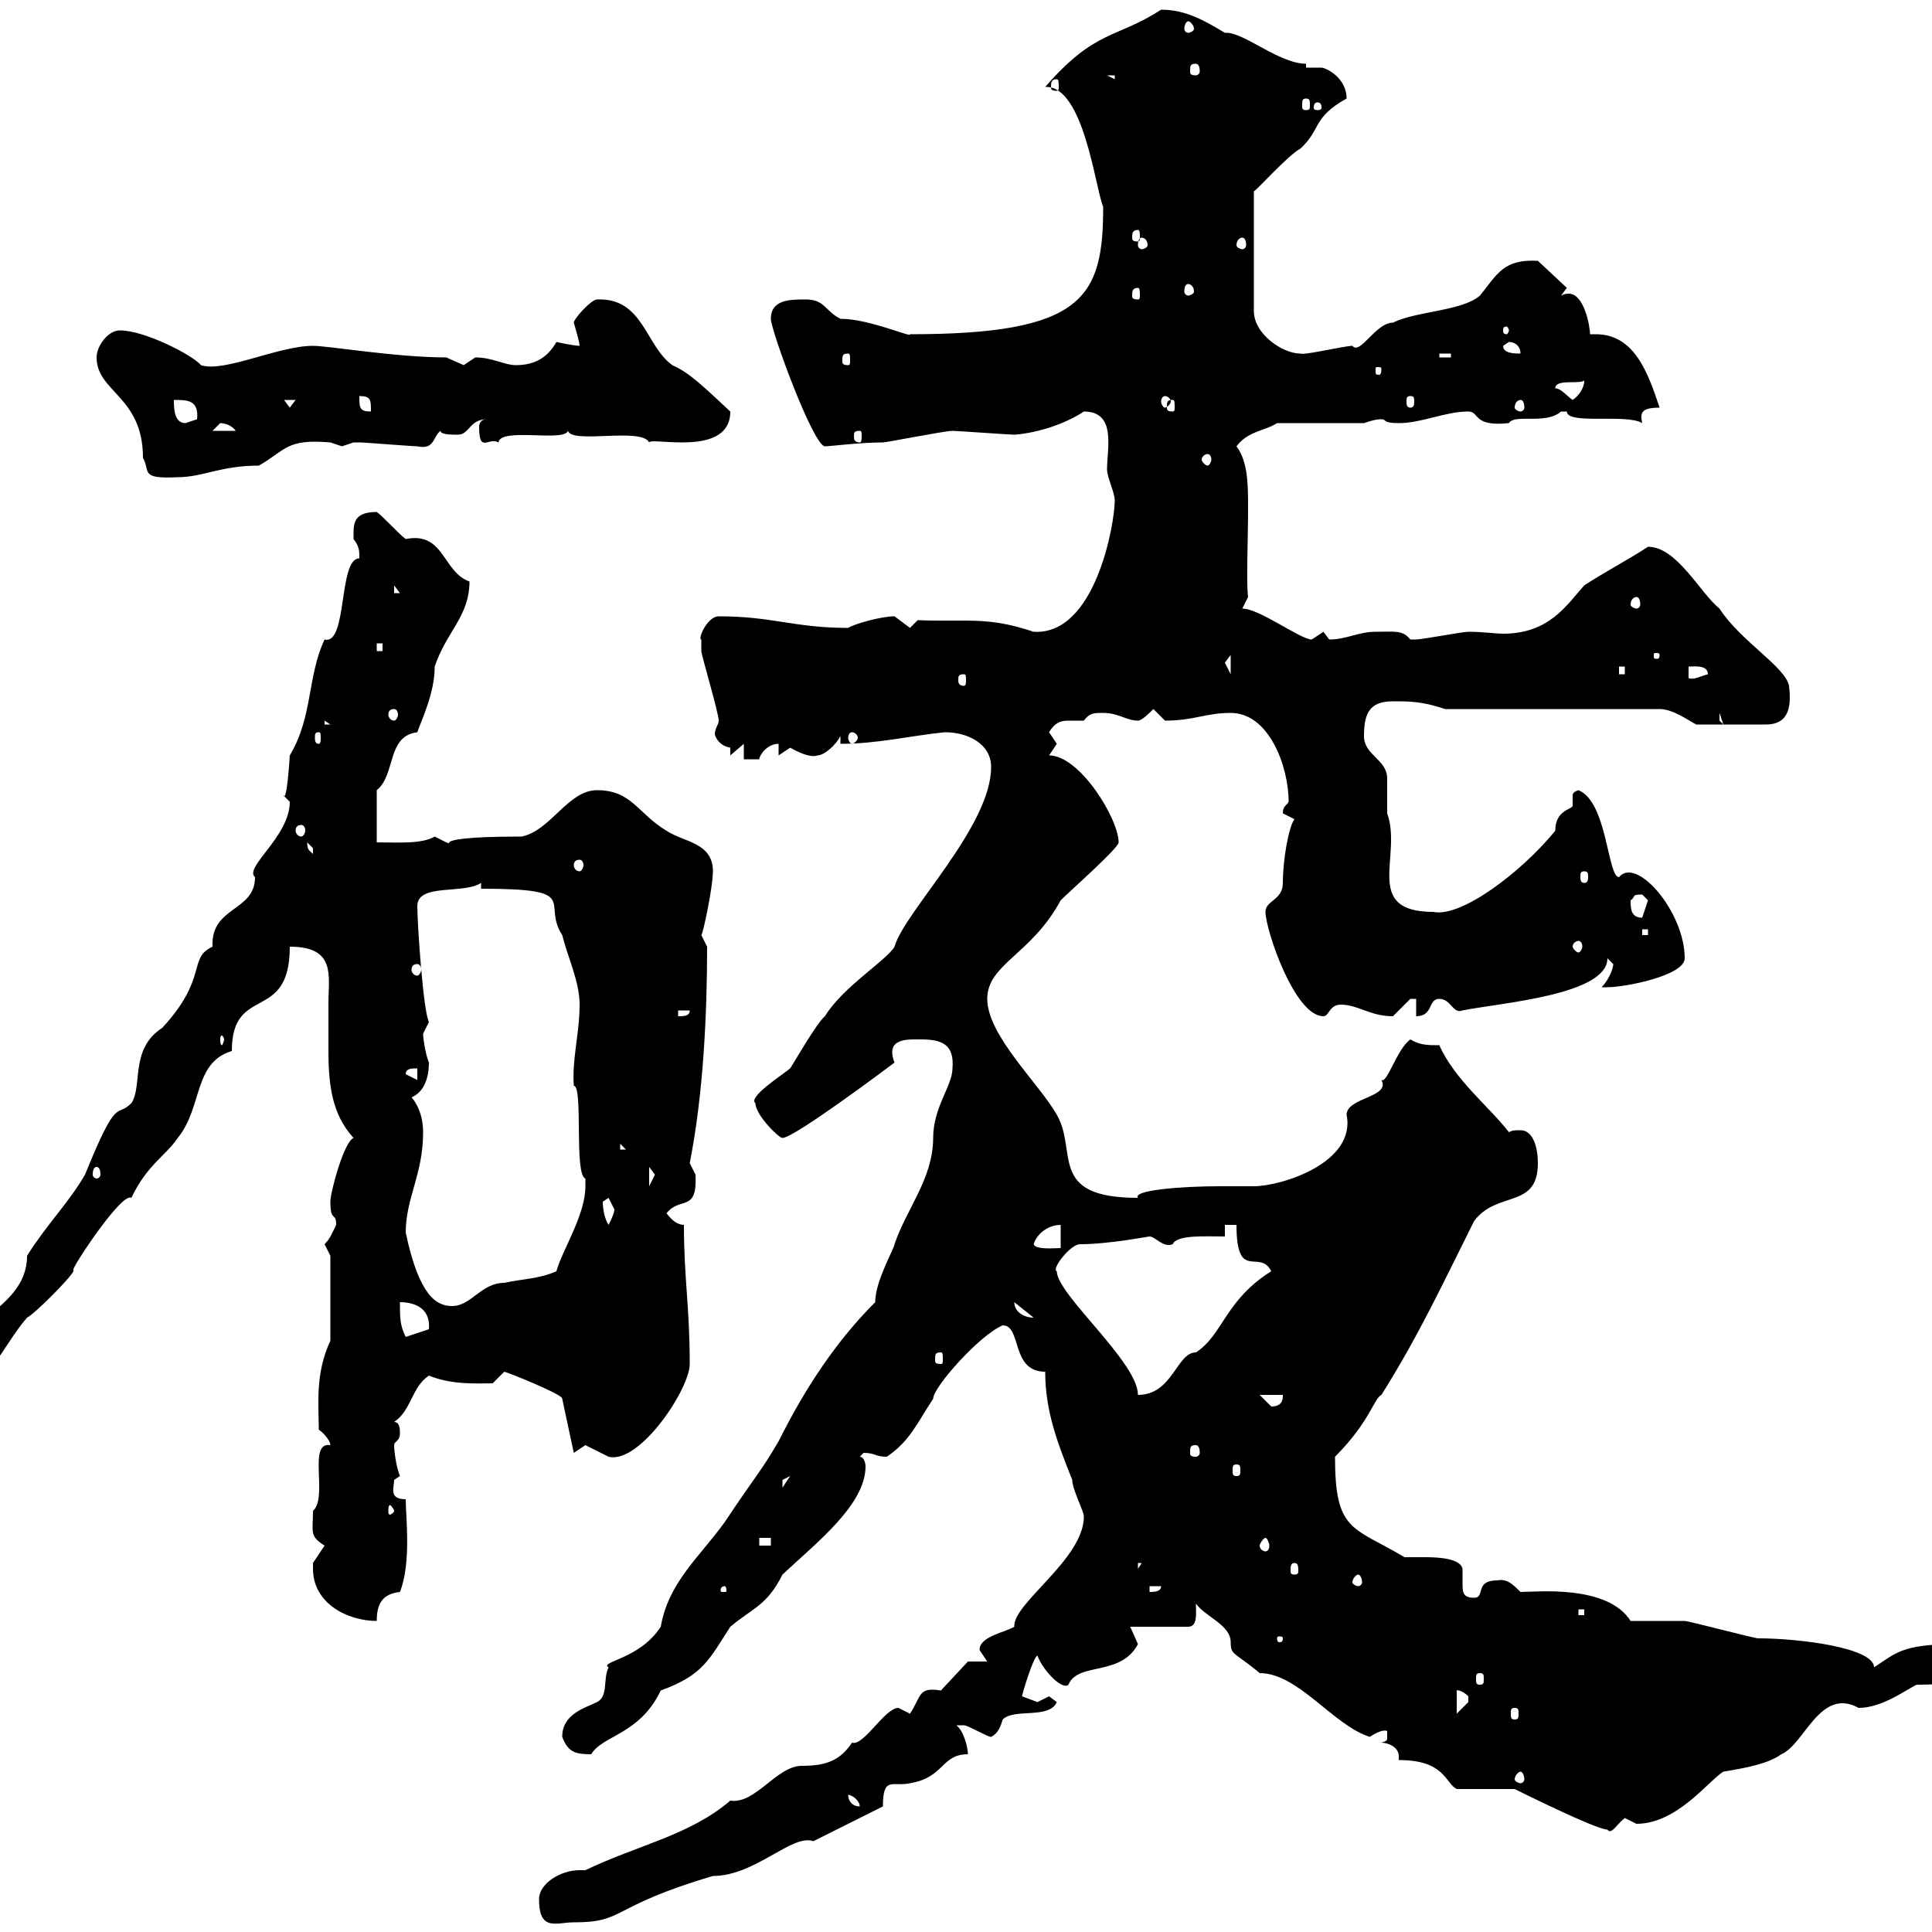 <svg xmlns="http://www.w3.org/2000/svg" xmlns:xlink="http://www.w3.org/1999/xlink" width="300" height="300"><path d="M83.70 294.90C83.70 300 86.40 298.50 89.10 298.50C97.20 298.50 94.50 296.10 110.70 291.30C117.30 291.30 123 284.70 126.30 285.90C128.10 285 135.30 281.40 137.10 280.50C137.10 275.70 138.60 277.50 141.30 276.90C146.70 276 146.10 272.40 150.30 272.40C150.30 271.50 149.70 268.80 148.50 267.90C148.50 267.90 148.50 267.90 149.70 267.90C150.30 267.90 153.30 269.70 153.90 269.70C155.10 269.10 155.40 267.90 155.70 267C157.50 265.20 162.90 267 164.10 264.30C164.10 264.30 162.90 263.40 162.90 263.40C162.90 263.40 161.10 264.30 161.10 264.30C161.10 264.30 158.70 263.40 158.70 263.40C158.70 263.10 160.50 257.10 161.10 257.10C162 259.50 165 262.50 165.90 261.60C167.40 258 174 260.40 176.70 255.30C176.70 255.30 175.50 252.60 175.50 252.60L184.50 252.60C186 252.60 185.70 250.50 185.70 249C187.20 251.10 191.10 252.30 191.10 255C191.10 257.10 191.70 256.50 195.60 259.80C201.60 259.80 207 267.90 212.70 269.70C213.60 269.10 214.80 268.50 215.40 268.80C215.40 269.10 215.40 269.40 215.40 269.70C215.40 270.30 215.40 270.30 214.50 270.60C215.40 270.60 217.20 271.20 217.20 272.70C217.20 273 217.20 273.30 217.20 273.30C224.40 273.30 224.40 276.90 226.20 277.80L235.20 277.80C235.20 277.80 247.80 284.10 249.60 284.10C250.20 285 251.10 283.20 252.30 282.30C252.30 282.30 254.10 283.20 254.10 283.20C260.40 283.20 265.20 276.60 267.60 275.10C271.20 274.50 274.50 273.90 276.60 272.40C280.20 270.90 282.60 261.90 288.60 265.20C292.20 265.20 295.80 262.50 297.60 261.60C301.20 261.60 308.40 261.30 308.40 258.90C308.40 256.80 304.80 254.70 303.60 255.30C295.20 255.30 294.30 256.80 291 258.90C291 255.90 279.60 254.40 273 254.40C272.40 254.40 262.20 251.70 261.60 251.70C260.40 251.70 254.10 251.70 253.20 251.70C249.60 246 238.50 247.20 236.10 247.20C234.90 246 234 245.10 232.50 245.40C228.90 245.40 230.70 248.10 228.90 248.10C227.10 248.10 227.10 247.20 227.10 245.70C227.10 245.10 227.10 244.20 227.10 243.60C226.80 242.10 223.80 241.80 221.40 241.80C219.90 241.80 218.70 241.80 218.10 241.80C210 237 207.30 237.90 207.30 226.20C212.70 220.80 213.30 217.20 214.50 216.60C220.20 207.60 224.40 198.60 228.90 189.60C232.50 184.80 238.80 187.80 238.80 180.60C238.80 178.50 238.20 175.50 236.10 175.50C235.20 175.50 234.90 175.50 234.30 175.80C231.30 171.90 225.90 167.70 223.50 162.30C221.70 162.30 220.50 162.30 219 161.40C216.90 162.90 215.40 168.30 214.50 167.70C216 170.40 209.10 170.40 209.10 173.10C210.60 180.60 198.90 184.20 194.70 184.20C192.90 184.20 191.10 184.20 189.30 184.20C183.60 184.20 175.80 184.80 176.70 186C162.60 186 167.40 178.80 164.10 173.10C161.40 168.30 153.30 160.80 153.30 155.10C153.30 149.70 160.20 148.20 164.70 139.80C166.20 138.30 173.70 131.70 173.70 130.80C173.70 127.20 167.70 117.30 162.90 117.30C162.90 117.30 164.10 115.50 164.10 115.50C164.10 115.50 162.90 113.70 162.90 113.70C163.80 112.20 164.70 111.90 165.90 111.90C166.50 111.90 167.70 111.90 168.30 111.90C169.20 110.70 169.80 110.70 171.30 110.70C173.70 110.70 174.90 111.90 176.70 111.90C177.30 111.90 178.50 110.70 179.10 110.10C179.10 110.10 180.90 111.90 180.90 111.90C185.40 111.90 187.20 110.70 191.10 110.70C197.10 110.70 200.10 119.10 200.10 124.50C199.80 125.10 199.20 125.10 199.20 126.30C199.20 126.30 201 127.20 201 127.20C200.10 128.40 199.20 133.50 199.20 137.10C199.20 139.80 196.50 139.80 196.50 141.60C196.50 144.30 201 157.80 205.50 157.80C206.40 157.80 206.40 156 208.20 156C210.90 156 212.70 157.80 216.30 157.80C216.30 157.80 219 155.10 219 155.10C219 155.10 219.90 155.10 219.90 155.10L219.90 157.80C222.60 157.80 221.70 155.10 223.50 155.10C225.30 155.10 225.60 157.50 227.10 156.90C233.10 155.70 249.60 154.50 249.60 148.80C249.60 148.80 250.50 149.70 250.50 149.70C250.50 150.60 249.60 152.40 248.70 153.30C248.70 153.30 249.60 153.30 249.60 153.30C252.30 153.30 261.60 151.50 261.60 148.80C261.60 141.60 254.10 132.90 251.40 136.20C249.60 136.20 249.60 124.50 245.10 122.70C244.20 123 244.20 123.30 244.20 123.60C244.20 123.90 244.20 124.50 244.20 125.10C244.20 125.70 241.50 125.70 241.50 129C236.10 135.60 226.80 142.50 222.60 141.60C211.50 141.60 217.80 132.90 215.40 126.30C215.40 125.40 215.40 121.80 215.40 120.90C215.40 117.90 211.80 117.30 211.80 114.30C211.80 110.70 212.70 108.90 216.30 108.90C219 108.90 220.80 108.90 224.40 110.10L257.70 110.10C259.80 110.10 262.20 111.90 263.40 112.50L274.20 112.50C278.10 112.50 278.10 109.20 277.80 106.50C277.20 103.50 270.30 99.60 267 94.50C264 92.10 260.40 84.90 255.90 84.90C253.20 86.70 248.70 89.10 246 90.90C243.30 93.90 240.60 98.40 233.40 98.40C232.20 98.40 230.40 98.10 228 98.10C227.10 98.10 220.80 99.30 219.90 99.30C219.90 99.30 219.90 99.30 219 99.30C217.80 97.80 216.60 98.10 213.60 98.10C210.90 98.10 209.10 99.30 206.40 99.30C206.40 99.30 205.50 98.10 205.50 98.10C205.50 98.10 203.70 99.30 203.70 99.30C201.90 99.30 195.60 94.50 192.90 94.50L193.80 92.70C193.50 90.30 193.80 84 193.80 78.90C193.80 75.30 193.80 71.70 192 69.30C193.80 66.90 196.50 66.90 198.30 65.70L211.80 65.70C212.70 65.40 213.60 65.10 214.50 65.10C215.40 65.10 214.50 65.70 217.20 65.70C220.80 65.70 224.40 63.90 228 63.90C229.80 63.90 228.60 66.30 234.30 65.70C235.20 64.20 240 66 242.40 63.90C242.40 63.90 242.40 63.90 243.30 63.90C243.30 66 252.60 64.20 255 65.70C254.70 64.20 254.70 63.30 257.70 63.30C255.90 57.90 253.80 51.90 247.80 51.90C247.50 51.90 247.20 51.90 246.90 51.90C246.90 50.70 246 45.60 243.60 45.60C243.30 45.60 243 45.60 242.40 45.90L243.30 44.70L238.80 40.50C233.40 40.20 232.50 42.60 229.80 45.90C227.10 48.30 219.90 48.30 216.30 50.10C213.60 50.10 211.20 55.20 210 53.70C208.80 53.70 202.50 55.20 201.90 54.90C199.20 54.90 194.70 51.90 194.70 48.30L194.70 29.70C195 29.70 200.10 24 201.90 23.10C205.20 20.10 203.70 18.30 209.10 15.30C209.10 12 205.80 10.50 205.20 10.50C204.30 10.50 203.70 10.50 202.80 10.50L202.80 9.90C198.60 9.90 192.90 4.80 190.20 5.10C187.20 3.30 184.20 1.50 180.30 1.50C173.40 6 170.10 4.50 162.30 13.50C168.30 13.20 170.10 29.40 171.30 32.10C171.30 46.20 168.30 51.90 141.30 51.90C141.60 52.50 135 49.50 130.50 49.50C128.10 48.30 128.10 46.50 125.10 46.50C122.70 46.50 119.70 46.50 119.70 49.50C119.70 51.30 126.30 69.30 128.10 69.30C129 69.30 133.50 68.70 137.10 68.70C137.70 68.70 146.70 66.90 147.90 66.90C148.50 66.90 156.90 67.50 157.50 67.50C161.40 67.20 165.60 65.70 168.30 63.90C173.40 63.90 171.90 69.60 171.90 72.90C171.90 74.10 173.10 76.50 173.10 77.70C173.10 81.30 170.10 98.70 160.50 98.10C153.30 95.70 150.60 96.60 142.50 96.30L141.30 97.50C141.30 97.50 138.90 95.70 138.90 95.70C136.80 95.70 132.60 96.90 131.70 97.50C123.30 97.50 120 95.70 111.60 95.70C109.80 95.70 108.30 99.30 108.90 99.30C108.90 99.90 108.90 101.10 108.90 101.10C108.90 101.70 111.60 110.70 111.60 111.90C111.60 112.50 111 113.10 111 114C111 114.30 111.60 115.80 113.40 116.10L113.40 117.30L115.50 115.50L115.50 117.90L117.90 117.90C117.90 117.30 119.10 115.50 120.90 115.50L120.90 117.30C120.90 117.30 122.70 116.10 122.70 116.10C124.80 117.30 126.30 117.60 126.90 117.30C128.10 117.30 129.90 115.50 130.50 114.30L130.50 115.50C136.20 115.50 141 114.30 146.70 113.70C150.30 113.70 153.90 115.50 153.90 119.10C153.90 128.40 140.40 141.60 138.90 147C137.70 149.10 130.80 153.30 128.10 157.80C126.90 158.70 123.30 165 122.70 165.90C121.20 167.10 116.10 170.40 117.30 171.30C117.30 173.10 120.90 176.70 121.50 176.70C123.30 176.70 137.70 165.90 138.90 165C137.40 161.10 141 161.40 143.10 161.40C146.40 161.40 148.20 162.30 147.90 165.90C147.90 168.60 144.90 171.90 144.90 176.70C144.90 183 140.70 187.80 138.90 193.20C138.90 193.80 135.90 198.90 135.90 202.20C129.90 208.20 125.10 215.40 120.90 223.80C117.90 228.90 117.90 228.30 112.50 236.40C108.60 241.80 103.80 245.70 102.60 252.60C99.30 257.70 93 258 94.50 258.90C93.60 260.70 94.50 263.40 92.70 264.30C90.90 265.20 87.30 266.10 87.30 269.70C88.20 272.10 89.40 272.40 91.80 272.40C93.60 269.40 99.30 269.40 102.60 262.50C109.20 260.10 110.10 257.70 113.40 252.60C117 249.60 119.10 249.30 121.50 244.50C126.60 239.70 134.40 233.70 134.40 227.70C134.40 227.10 134.10 226.20 133.50 226.20C133.50 226.20 134.10 225.60 134.10 225.60C135.90 225.60 135.90 226.20 137.70 226.20C141.30 223.80 142.50 220.80 144.90 217.20C144.90 215.40 152.10 207.30 155.70 205.80C158.70 205.80 156.90 213 162.30 213C162.30 219 164.10 223.80 166.50 229.80C166.50 231.30 168.30 234.60 168.30 235.50C168.30 242.10 157.20 249 157.50 252.60C156 253.50 152.10 254.10 152.10 256.20C152.10 256.20 153.30 258 153.30 258L150.30 258L146.10 262.50C142.50 261.90 143.10 263.40 141.30 266.10C141.30 266.10 139.50 265.20 139.50 265.20C137.40 265.20 134.10 271.20 132.30 270.60C130.50 273.30 128.40 274.20 124.50 274.20C120.60 274.20 117.30 280.20 113.40 279.60C107.10 285 99 286.50 90.90 290.40C90.60 290.40 90.30 290.40 90 290.40C87 290.40 83.70 292.50 83.70 294.90ZM131.70 278.70C132.30 278.70 133.50 279.60 133.50 280.50C132.30 280.50 131.70 279.60 131.70 278.70ZM236.10 275.10C236.40 275.10 236.70 275.70 236.70 276.30C236.70 276.60 236.40 276.90 236.10 276.90C235.80 276.90 235.20 276.60 235.20 276.30C235.20 275.70 235.80 275.10 236.10 275.10ZM226.20 262.50C225.90 262.50 226.80 262.20 228 263.40C228 263.40 228 263.40 228 264.30C228 264.30 226.20 266.10 226.20 266.10ZM235.20 265.20C235.80 265.20 235.80 265.50 235.80 266.10C235.80 266.70 235.80 267 235.20 267C234.60 267 234.60 266.70 234.60 266.10C234.60 265.50 234.60 265.20 235.20 265.20ZM229.80 259.80C230.40 259.80 230.40 260.10 230.40 260.70C230.40 261.30 230.40 261.60 229.80 261.60C229.20 261.60 229.20 261.30 229.20 260.70C229.20 260.10 229.20 259.80 229.80 259.80ZM199.20 254.40C199.20 255 198.90 255 198.60 255C198.60 255 198.30 255 198.30 254.40C198.30 254.10 198.60 254.10 198.60 254.10C198.90 254.10 199.20 254.10 199.20 254.40ZM48.60 243.60C48.60 249 54 251.70 58.50 251.70C58.50 249 59.40 247.50 62.10 247.20C63.90 242.70 63 235.50 63 232.80C60.30 232.80 61.20 231 61.20 229.80C61.20 229.80 62.10 229.20 62.10 229.20C61.50 227.70 61.20 225.30 61.20 224.40C61.20 223.80 62.10 223.80 62.10 222.60C62.10 222 62.10 220.80 61.20 220.80C63.90 219 63.90 215.40 66.60 213.60C70.20 215.10 74.40 214.80 76.50 214.80C76.50 214.80 78.30 213 78.30 213C78.60 213 87.60 216.60 87.30 217.20L89.10 225.60C89.10 225.60 90.90 224.40 90.90 224.40C90.90 224.40 94.50 226.20 94.50 226.20C99.30 227.40 107.10 215.70 107.10 211.80C107.10 202.80 106.20 198.60 106.20 190.20C105.30 190.20 104.40 189.60 103.50 188.40C105.60 185.70 108.30 188.40 108 182.40C108 182.40 107.10 180.60 107.10 180.60C109.20 170.10 109.80 157.50 109.80 147C109.80 147 108.90 145.20 108.90 145.20C109.20 144.90 110.70 137.70 110.70 135.30C110.70 130.80 106.20 130.80 103.50 129C99 126.30 98.10 122.70 92.70 122.70C88.20 122.70 85.50 129 81 129.90C63.30 129.90 72.60 132 69.30 130.80C69.30 130.80 67.50 129.90 67.50 129.90C65.40 131.10 61.80 130.80 58.50 130.80L58.50 122.70C61.50 120.30 60 114.30 64.80 113.70C65.40 111.90 67.50 107.70 67.50 103.50C69.30 98.10 72.90 95.70 72.90 90.30C68.70 88.80 69 82.50 63 83.70C62.10 83.10 59.40 80.10 58.50 79.50C54.60 79.50 54.90 81.60 54.90 83.70C55.80 84.90 55.80 85.50 55.80 86.70C52.50 86.70 54 100.20 50.40 99.30C47.70 105 48.60 111.30 45 117.30C44.40 126.60 43.80 122.70 44.10 123.60C44.10 123.60 45 124.50 45 124.50C45 129.90 37.80 134.70 39.60 136.20C39.60 141.60 32.70 140.70 33 147C29.10 148.80 32.40 151.80 25.20 159.60C20.10 162.90 22.20 168.60 20.40 171.30C18 173.70 18.30 169.80 13.20 182.40C10.80 186.60 7.20 190.20 4.20 195C4.20 204-8.40 204.90-8.40 215.40C-1.20 215.40 0 209.40 4.20 204.60C5.40 204 10.80 198.60 11.40 197.40C11.40 197.40 11.40 197.40 11.40 197.10C11.40 196.50 18.90 185.10 20.40 186C22.80 180.90 25.80 179.40 27.60 176.70C31.50 171.90 30 165 36 163.20C36 152.70 45 159 45 147C52.20 147 51 151.50 51 155.70C51 158.10 51 160.80 51 163.20C51 168.60 51.60 173.10 54.90 176.70C53.40 177.30 51.30 185.10 51.30 186.60C51.30 189.90 52.20 188.10 52.20 190.20C51.60 191.40 51.30 192.30 50.40 193.20C50.40 193.20 51.30 195 51.30 195L51.30 208.20C48.90 213.30 49.50 218.10 49.50 222C50.40 222.60 51.30 223.80 51.30 224.40C47.70 223.80 51 232.50 48.60 234.60C48.60 237.90 48 238.50 50.40 240C50.40 240 48.60 242.70 48.60 242.70C48.60 242.70 48.60 243.60 48.60 243.60ZM245.10 249.90L246 249.90L246 250.80L245.10 250.80ZM189.30 249L191.10 250.80L191.10 249.90ZM112.50 246.30C112.80 246.30 112.80 246.90 112.80 246.90C112.80 247.20 112.80 247.20 112.50 247.20C111.90 247.20 111.90 247.20 111.90 246.90C111.90 246.90 111.90 246.30 112.50 246.30ZM178.50 246.30L180.30 246.30C180.30 247.20 179.10 247.20 178.50 247.20ZM210.90 244.50C211.20 244.50 211.50 245.10 211.50 245.70C211.50 246 211.20 246.30 210.90 246.30C210.60 246.30 210 246 210 245.70C210 245.10 210.60 244.50 210.90 244.50ZM176.70 242.70L177.30 242.70L176.70 243.60ZM201 242.70C201.60 242.70 201.60 243.30 201.60 243.90C201.60 244.20 201.60 244.50 201 244.50C200.40 244.50 200.40 244.20 200.40 243.90C200.40 243.30 200.40 242.70 201 242.70ZM117.90 238.80L119.70 238.80L119.70 240L117.90 240ZM196.50 238.80C196.80 238.80 197.10 239.70 197.10 240C197.10 240.60 196.80 240.90 196.50 240.90C196.20 240.90 195.60 240.60 195.60 240C195.60 239.70 196.20 238.80 196.50 238.80ZM61.20 234.60C61.20 234.90 60.60 235.20 60.60 235.20C60.30 235.20 60.30 234.90 60.30 234.60C60.30 234.30 60.30 233.70 60.60 233.70C60.60 233.70 61.20 234.30 61.20 234.60ZM122.70 229.20L121.50 231C121.50 231 121.50 231 121.50 229.80C121.50 229.80 122.70 229.20 122.70 229.20ZM192 227.40C192.60 227.40 192.60 227.70 192.60 228.30C192.60 228.90 192.60 229.20 192 229.20C191.40 229.20 191.40 228.90 191.40 228.30C191.40 227.70 191.40 227.40 192 227.40ZM185.70 224.40C186 224.40 186.30 224.70 186.30 225.60C186.30 225.90 186 226.20 185.70 226.20C184.80 226.20 184.80 225.90 184.80 225.60C184.80 224.70 184.80 224.40 185.70 224.40ZM195.60 216.60L199.20 216.60C199.20 217.20 199.20 218.40 197.40 218.40C197.40 218.40 195.60 216.60 195.60 216.60ZM164.10 197.40C163.20 197.10 166.20 193.20 167.70 193.20C172.20 193.20 178.20 192 178.50 192C179.40 192 180.60 193.80 182.10 193.20C182.70 191.70 187.20 192 190.20 192L190.20 190.20L192 190.20C192 199.20 195.60 193.80 197.40 197.40C190.20 201.90 189.90 207.30 185.70 210C182.70 210 182.10 216.60 176.70 216.60C176.70 211.50 164.10 201 164.10 197.40ZM146.10 210C146.40 210 146.40 210.30 146.40 211.20C146.40 211.50 146.40 211.80 146.10 211.80C145.20 211.80 145.20 211.50 145.20 211.20C145.20 210.30 145.20 210 146.10 210ZM62.10 202.20C63.90 202.20 66.90 202.80 66.60 206.40L63 207.60C62.10 205.80 62.10 204.60 62.10 202.20ZM157.50 202.20C157.50 202.20 157.50 202.20 157.50 202.20L160.50 204.60C159 204.60 157.50 203.70 157.50 202.20ZM63 191.40C63 186 65.70 182.40 65.70 175.80C65.70 172.20 63.90 170.40 63.90 170.40C66 169.50 66.60 167.10 66.60 165C66 163.50 65.70 161.10 65.70 160.50C65.70 160.50 66.60 158.70 66.60 158.70C65.70 156.90 64.80 143.40 64.80 140.70C64.80 137.10 72 138.90 74.70 137.10L74.70 138C90.60 138 84 140.10 87.30 145.20C88.20 148.80 90 152.40 90 156C90 160.50 88.80 164.40 89.10 168.60C90.60 168.60 89.10 182.40 90.90 183C90.90 183 90.90 183 90.90 184.20C90.90 188.70 87.30 194.10 86.40 197.40C83.70 198.60 81 198.60 78.30 199.20C74.70 199.20 73.20 202.80 70.20 202.80C67.80 202.80 65.10 201.30 63 191.40ZM160.50 193.20C161.10 191.40 162.90 190.20 164.70 190.20L164.70 193.80C163.80 193.80 160.80 194.10 160.50 193.20ZM93.60 186.60C93.60 186.60 94.50 186 94.50 186C94.50 186 95.40 187.80 95.40 187.80C95.40 188.40 94.80 189.60 94.50 190.20C93.90 189.30 93.60 187.80 93.60 186.60ZM100.80 181.20C100.80 181.20 101.70 182.40 101.70 182.40C101.70 182.40 100.80 184.20 100.80 184.20ZM15 181.20C15.30 181.20 15.60 181.50 15.60 182.40C15.60 182.70 15.30 183 15 183C14.70 183 14.40 182.70 14.40 182.40C14.40 181.50 14.70 181.20 15 181.20ZM96.30 177.60L97.20 178.50L96.30 178.50ZM63 166.80C63 165.90 63.90 165.90 64.80 165.90L64.80 167.70ZM34.80 161.40C34.80 161.70 34.50 162.30 34.50 162.30C34.20 162.30 34.20 161.70 34.20 161.40C34.20 161.10 34.20 160.80 34.50 160.80C34.50 160.80 34.80 161.10 34.80 161.40ZM105.30 156.90L107.10 156.90C107.10 157.80 106.20 157.80 105.30 157.80ZM64.80 149.70C65.10 149.70 65.40 150 65.40 150.60C65.40 150.90 65.10 151.50 64.80 151.50C64.20 151.50 63.90 150.90 63.90 150.60C63.90 150 64.20 149.70 64.80 149.70ZM245.10 146.10C245.40 146.10 245.70 146.40 245.70 147C245.70 147.30 245.40 147.90 245.10 147.90C244.80 147.90 244.20 147.30 244.20 147C244.20 146.40 244.80 146.10 245.10 146.10ZM255 144.30L255.90 144.30L255.90 145.20L255 145.20ZM253.20 139.80C254.10 139.20 253.20 138.90 255 138.90C255 138.90 255.90 139.80 255.90 139.80C255.90 139.80 255 142.50 255 142.50C253.20 142.50 253.20 141 253.20 139.80ZM246 135.30C246.60 135.30 246.60 135.60 246.60 136.20C246.60 136.50 246.60 137.10 246 137.10C245.40 137.10 245.40 136.50 245.40 136.20C245.40 135.60 245.40 135.30 246 135.30ZM90 133.50C90.30 133.50 90.60 133.80 90.60 134.40C90.60 134.70 90.30 135.30 90 135.30C89.40 135.30 89.10 134.70 89.10 134.40C89.10 133.80 89.40 133.50 90 133.50ZM47.70 130.80C47.70 130.80 48.60 131.70 48.60 131.70C48.60 132.60 48.60 132.60 48.60 132.60C48 132 47.70 132 47.70 130.80ZM46.80 128.10C47.10 128.10 47.40 128.40 47.40 129C47.40 129.30 47.10 129.90 46.80 129.90C46.20 129.90 45.90 129.30 45.90 129C45.90 128.40 46.20 128.10 46.80 128.10ZM49.50 113.70C49.80 113.70 49.80 114 49.80 114.60C49.80 114.90 49.80 115.50 49.50 115.50C48.90 115.50 48.90 114.90 48.90 114.60C48.90 114 48.90 113.70 49.50 113.70ZM132.30 113.70C132.60 113.70 133.20 114 133.20 114.60C133.20 114.90 132.60 115.50 132.30 115.50C132 115.50 131.70 114.90 131.70 114.60C131.70 114 132 113.70 132.30 113.70ZM50.40 111.90L51.30 112.50L50.40 112.50ZM267 110.70L267.60 112.50L267 111.90ZM61.20 110.10C61.50 110.10 61.80 110.40 61.80 111C61.80 111.30 61.50 111.90 61.20 111.90C60.60 111.90 60.30 111.30 60.30 111C60.30 110.40 60.60 110.10 61.20 110.10ZM149.70 104.70C150 104.70 150 105 150 105.60C150 105.90 150 106.50 149.70 106.50C148.80 106.50 148.80 105.90 148.80 105.60C148.80 105 148.80 104.70 149.70 104.70ZM262.20 103.50C263.10 103.50 265.20 103.20 265.20 104.70C264 105 263.10 105.60 262.20 105.30ZM251.40 103.50L252.30 103.50L252.30 104.70L251.40 104.70ZM191.10 101.70L191.10 104.70L190.20 102.90ZM257.70 101.70C257.70 102.30 257.40 102.30 257.40 102.30C256.80 102.30 256.80 102.30 256.80 101.70C256.80 101.40 256.80 101.40 257.40 101.40C257.40 101.40 257.70 101.40 257.70 101.70ZM58.50 99.90L59.40 99.90L59.40 101.10L58.50 101.10ZM254.10 92.70C254.40 92.70 254.70 93 254.70 93.90C254.70 94.20 254.40 94.50 254.10 94.50C253.80 94.50 253.20 94.20 253.20 93.90C253.20 93 253.80 92.70 254.10 92.70ZM61.20 90.90L62.10 92.10L61.20 92.10ZM15 55.50C15 60.90 22.20 61.50 22.20 71.10C23.40 73.20 21.60 74.40 27.60 74.10C31.50 74.10 34.20 72.30 40.20 72.30C44.40 69.90 44.40 68.10 51.30 68.70C51.30 68.70 53.10 69.30 53.10 69.30C53.10 69.30 54.90 68.70 54.90 68.70C55.80 68.70 55.80 68.70 55.80 68.70C56.70 68.70 63.90 69.30 64.80 69.30C67.50 69.90 67.20 67.80 68.40 66.90C68.40 67.50 70.20 67.50 71.10 67.50C72.90 67.50 72.90 65.10 75.60 65.10C74.70 65.10 74.40 65.70 74.40 66.30C74.40 70.50 75.90 67.80 77.40 68.70C77.70 66.30 87.60 68.70 88.20 66.90C88.80 69 99.60 66.30 100.80 68.70C101.10 67.80 113.40 71.10 113.40 63.90C109.20 60 107.10 57.90 104.40 56.70C100.20 53.70 99.90 46.20 92.70 46.50C91.80 46.50 89.10 49.50 89.10 50.10C89.10 50.10 90 53.10 90 53.70C89.10 53.70 86.40 53.10 86.40 53.10C85.20 55.20 83.40 56.70 80.10 56.70C78.30 56.70 76.50 55.50 73.80 55.50C73.80 55.50 72 56.70 72 56.70C72 56.70 69.30 55.50 69.30 55.50C61.50 55.50 51 53.70 48.60 53.70C43.20 53.70 34.80 57.90 31.20 56.70C30 55.20 22.50 51.30 18.60 51.30C16.80 51.30 15 53.70 15 55.50ZM187.50 70.50C187.80 70.50 188.10 70.80 188.10 71.40C188.10 71.70 187.80 72.30 187.50 72.30C187.20 72.30 186.60 71.70 186.60 71.40C186.60 70.80 187.20 70.50 187.50 70.50ZM133.50 66.90C133.80 66.90 133.80 67.20 133.80 67.80C133.80 68.10 133.80 68.70 133.50 68.70C132.60 68.70 132.60 68.10 132.60 67.80C132.60 67.20 132.60 66.90 133.50 66.90ZM34.20 65.70C34.80 65.70 36 66 36.60 66.90L33 66.90C33 66.90 34.20 65.70 34.20 65.70ZM27 62.10C29.10 62.10 30.90 62.10 30.60 65.10C30.60 65.10 28.80 65.70 28.80 65.70C27 65.70 27 63.30 27 62.10ZM55.80 61.50C57.60 61.50 57.60 62.10 57.60 63.90C55.80 63.90 55.80 63.30 55.80 61.50ZM44.10 62.10L45.90 62.10L45 63.30ZM182.10 62.10C182.40 62.10 182.40 62.40 182.40 63.30C182.40 63.60 182.40 63.90 182.10 63.90C181.20 63.90 181.20 63.60 181.20 63.30C181.20 62.40 181.20 62.10 182.10 62.10ZM236.10 62.10C236.40 62.10 236.70 62.40 236.70 63.30C236.70 63.60 236.40 63.90 236.10 63.90C235.80 63.90 235.20 63.60 235.20 63.30C235.20 62.40 235.80 62.10 236.10 62.10ZM180.90 61.50C181.20 61.50 181.80 61.80 181.80 62.40C181.80 62.70 181.20 63.30 180.90 63.30C180.60 63.30 180.30 62.70 180.30 62.40C180.30 61.80 180.60 61.50 180.90 61.50ZM219 61.50C219.60 61.50 219.60 61.80 219.60 62.40C219.60 62.70 219.60 63.30 219 63.30C218.40 63.30 218.40 62.70 218.40 62.40C218.40 61.80 218.40 61.50 219 61.50ZM241.50 60.30C241.50 58.80 245.10 59.70 246 59.10C246 60.30 245.10 61.50 244.20 62.10C243.30 61.50 242.40 60.30 241.50 60.30ZM214.50 57.30C214.50 58.20 214.20 58.20 214.20 58.20C213.60 58.20 213.60 58.20 213.60 57.30C213.60 57 213.60 57 214.20 57C214.20 57 214.50 57 214.50 57.30ZM131.70 54.90C132 54.90 132 55.20 132 56.10C132 56.40 132 56.70 131.70 56.70C130.80 56.70 130.80 56.40 130.80 56.10C130.80 55.20 130.80 54.90 131.70 54.90ZM223.50 54.90L225.30 54.90L225.30 55.50L223.50 55.50ZM233.40 53.70C233.40 53.70 234.30 53.10 234.30 53.10C235.20 53.10 236.10 53.70 236.10 54.90C235.20 54.90 233.40 54.90 233.40 53.70ZM234.30 51.30C234.30 51.60 234 51.90 234 51.90C233.40 51.90 233.40 51.60 233.40 51.30C233.40 51 233.40 50.70 234 50.70C234 50.70 234.30 51 234.30 51.30ZM176.70 44.70C177 44.70 177 45.30 177 45.90C177 46.20 177 46.50 176.70 46.50C175.80 46.50 175.80 46.20 175.80 45.90C175.80 45.30 175.80 44.70 176.70 44.70ZM184.50 44.10C184.80 44.10 185.40 44.40 185.40 45.30C185.40 45.60 184.80 45.90 184.50 45.90C184.20 45.90 183.90 45.60 183.90 45.30C183.90 44.40 184.20 44.10 184.50 44.10ZM177.30 36.90C177.60 36.90 178.20 37.20 178.20 38.10C178.20 38.40 177.60 38.70 177.30 38.70C177 38.70 176.70 38.40 176.70 38.10C176.70 37.20 177 36.90 177.30 36.90ZM192.90 36.90C193.20 36.90 193.50 37.20 193.50 38.10C193.50 38.40 193.20 38.70 192.90 38.70C192.60 38.70 192 38.40 192 38.10C192 37.20 192.60 36.90 192.90 36.90ZM176.70 35.70C177 35.70 177 36.30 177 36.90C177 37.20 177 37.50 176.70 37.50C175.80 37.50 175.80 37.20 175.80 36.90C175.80 36.30 175.80 35.70 176.70 35.70ZM204.60 15.90C205.20 15.90 205.20 16.50 205.20 16.80C205.20 16.80 205.20 17.10 204.60 17.10C204 17.10 204 16.80 204 16.80C204 16.50 204 15.90 204.60 15.90ZM202.80 15.30C203.40 15.30 203.40 15.60 203.40 16.50C203.40 16.80 203.40 17.10 202.80 17.10C202.20 17.10 202.20 16.80 202.20 16.50C202.20 15.60 202.20 15.30 202.80 15.30ZM164.10 12.30C164.40 12.30 164.40 12.90 164.40 13.50C164.40 13.80 164.40 14.10 164.10 14.10C163.20 14.10 163.20 13.80 163.20 13.50C163.20 12.90 163.20 12.30 164.10 12.30ZM171.90 11.70L173.10 11.70L173.10 12.30ZM185.70 9.90C186 9.90 186.30 10.20 186.30 11.10C186.30 11.40 186 11.70 185.70 11.70C184.80 11.70 184.80 11.40 184.80 11.10C184.80 10.20 184.80 9.90 185.70 9.90ZM184.50 3.30C184.80 3.30 185.40 3.90 185.40 4.50C185.40 4.80 184.80 5.10 184.50 5.10C184.20 5.10 183.90 4.80 183.90 4.50C183.90 3.90 184.20 3.30 184.50 3.30Z"/></svg>